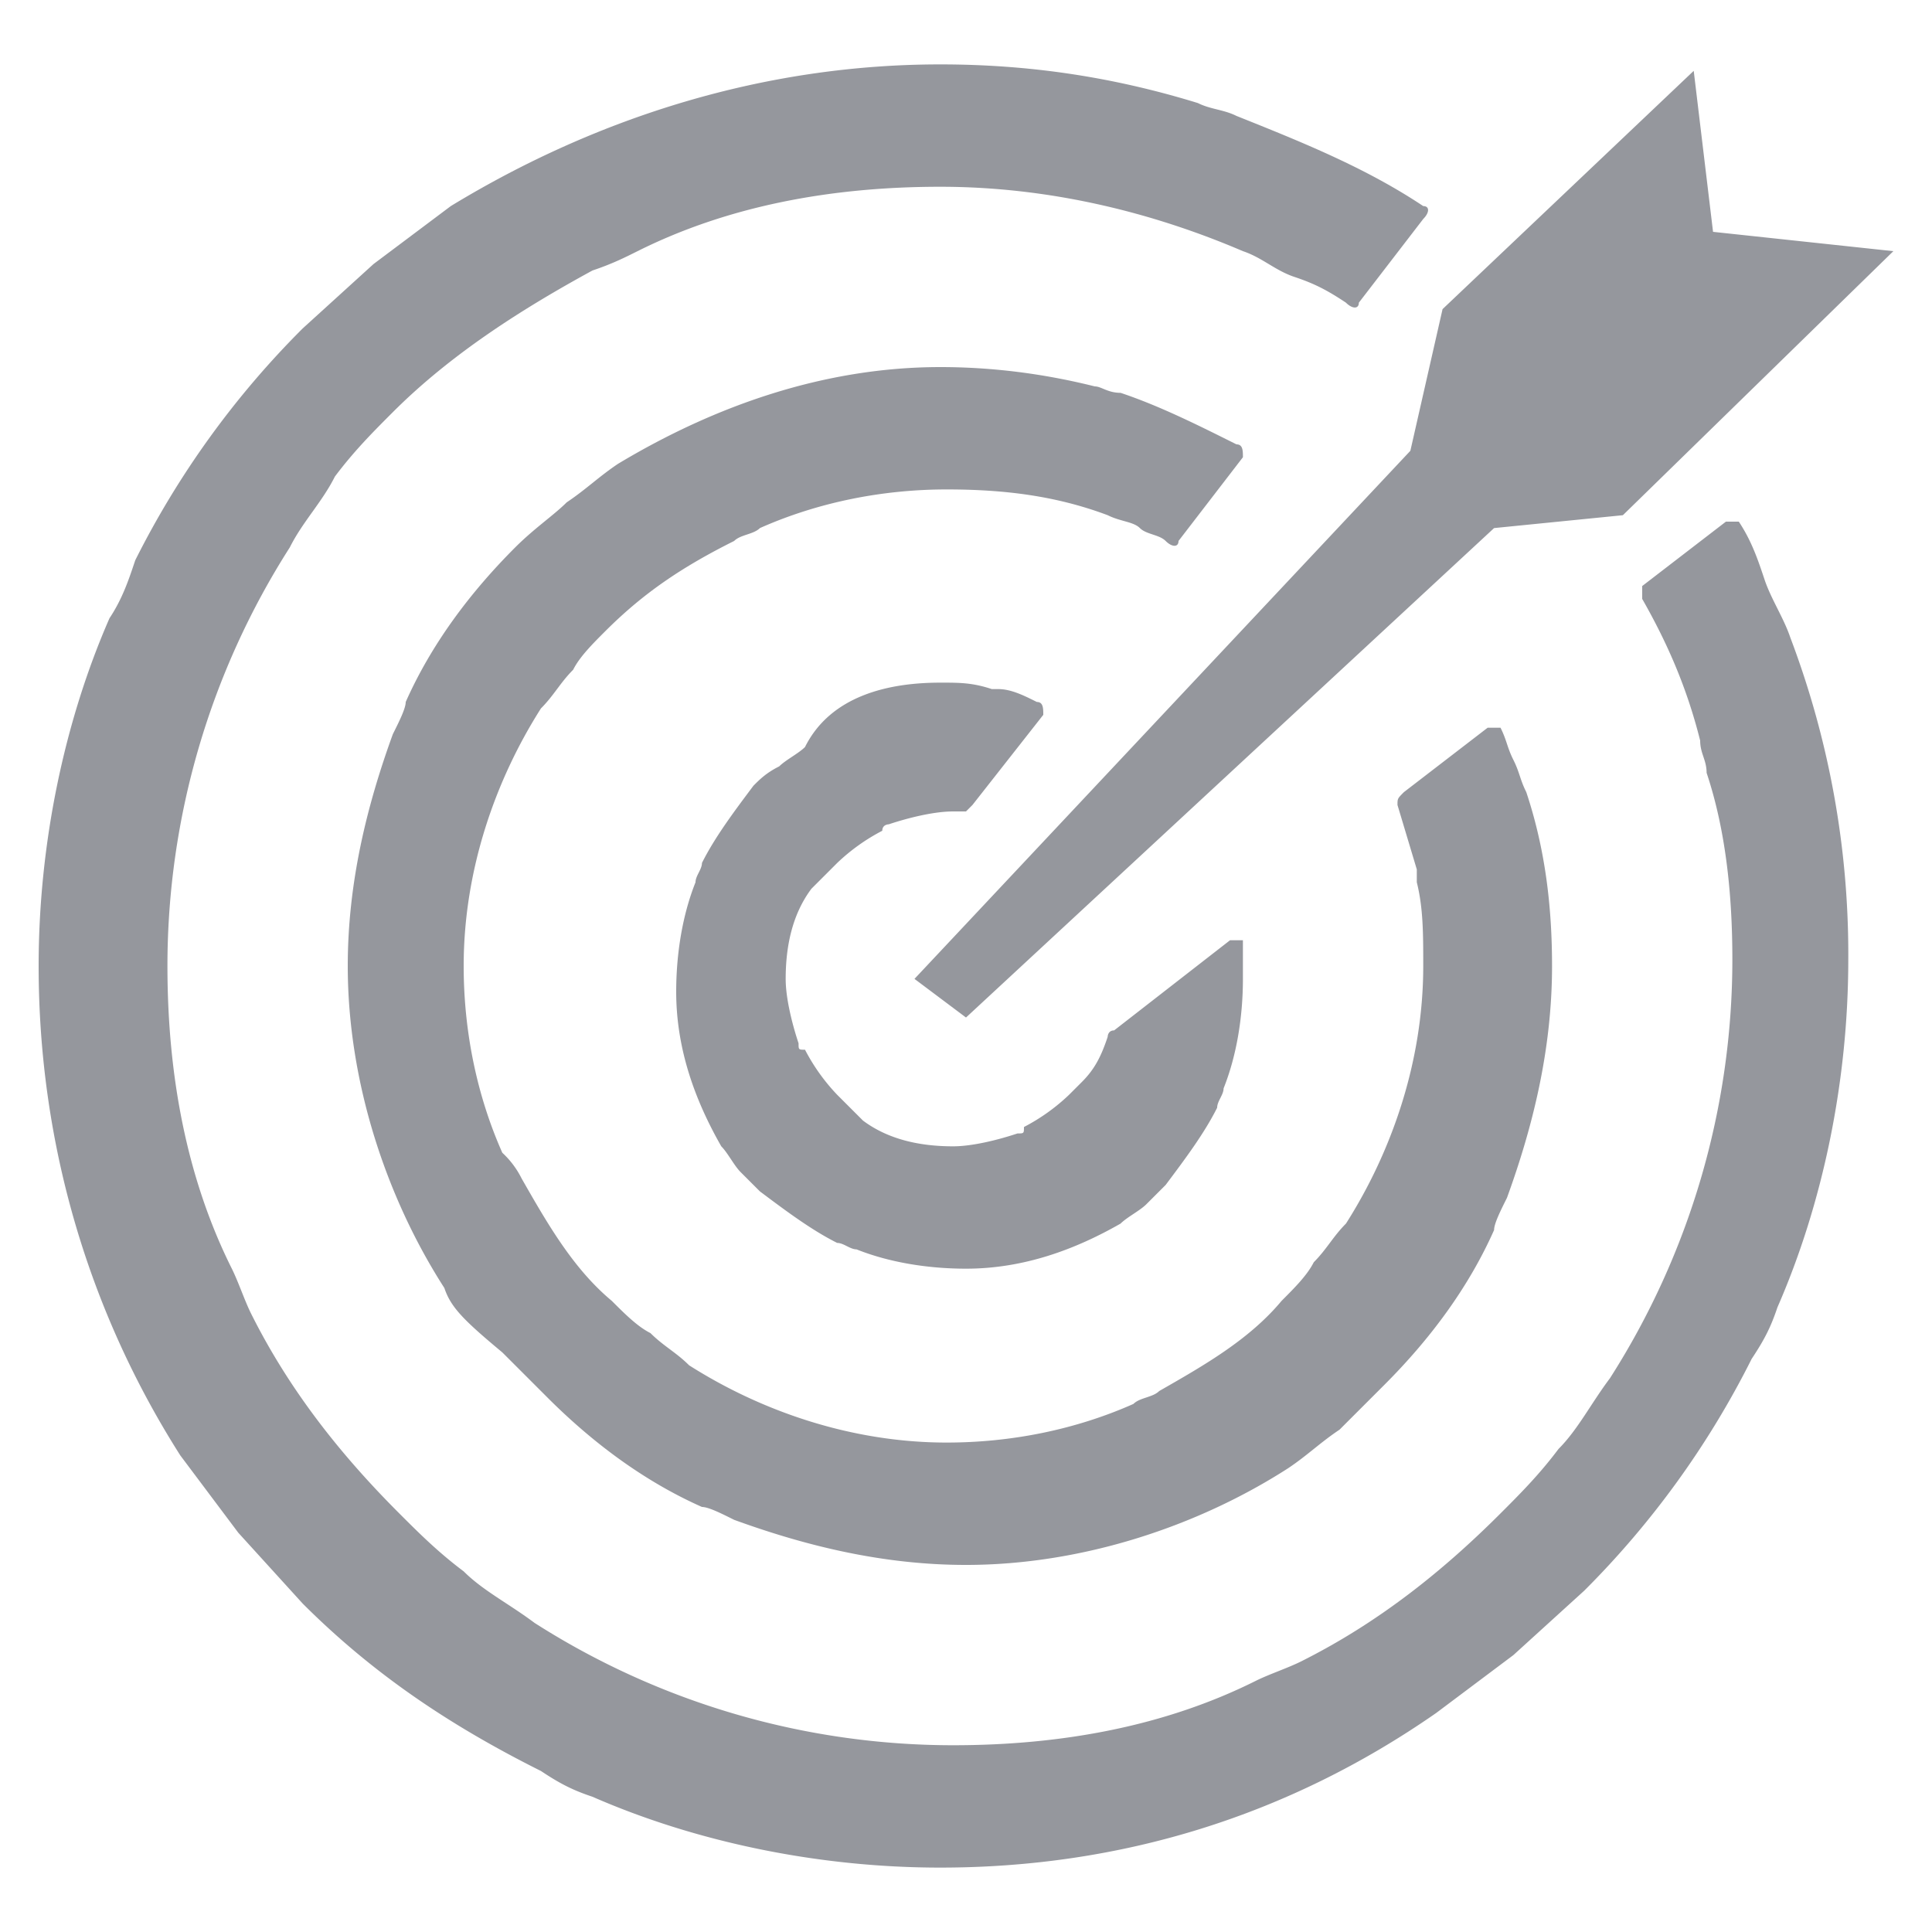 <?xml version="1.0" encoding="utf-8"?>
<svg xmlns="http://www.w3.org/2000/svg" width="30" height="30" xmlns:v="https://vecta.io/nano"><path d="M14.6 1h0 0c1.4 0 2.7.2 4 .6.2.1.4.1.6.2 1 .4 2 .8 2.9 1.4.1 0 .1.1 0 .2l-1 1.3c0 .1-.1.1-.2 0h0c-.3-.2-.5-.3-.8-.4s-.5-.3-.8-.4h0 0c-1.4-.6-3-1-4.7-1h0 0c-1.7 0-3.3.3-4.7 1-.2.1-.4.2-.7.3-1.1.6-2.2 1.3-3.1 2.2h0 0c-.3.3-.6.6-.9 1-.2.4-.5.7-.7 1.1A12.07 12.07 0 0 0 2.6 15h0 0c0 1.7.3 3.3 1 4.7.1.2.2.5.3.7.6 1.2 1.4 2.2 2.3 3.1h0 0c.3.3.6.6 1 .9.3.3.7.5 1.1.8a12.07 12.07 0 0 0 6.5 1.9h0 0c1.7 0 3.3-.3 4.7-1 .2-.1.5-.2.7-.3 1.2-.6 2.2-1.4 3.1-2.3h0 0c.3-.3.6-.6.9-1 .3-.3.5-.7.8-1.1a12.07 12.07 0 0 0 1.9-6.5h0 0c0-1-.1-2-.4-2.9 0-.2-.1-.3-.1-.5-.2-.8-.5-1.5-.9-2.2v-.2l1.3-1h.2 0 0 0 0c.2.3.3.6.4.9s.3.6.4.9a13.86 13.86 0 0 1 .9 5h0 0c0 1.9-.4 3.8-1.1 5.4-.1.3-.2.5-.4.8a13.85 13.85 0 0 1-2.6 3.6h0 0l-1.1 1-1.2.9C20 28.2 17.4 29 14.6 29h0 0c-1.9 0-3.8-.4-5.4-1.1-.3-.1-.5-.2-.8-.4-1.4-.7-2.6-1.5-3.7-2.6h0 0l-1-1.1-.9-1.2C1.4 20.4.6 17.8.6 15h0 0c0-1.9.4-3.8 1.1-5.4.2-.3.3-.6.4-.9a13.85 13.85 0 0 1 2.6-3.6h0 0l1.1-1L7 3.2C9.3 1.8 11.9 1 14.6 1h0zm7.8 3.8l3.9-3.7.3 2.5 2.8.3L25.2 8l-2 .2-8.2 7.6-.8-.6L21.9 7l.5-2.2h0zm-7.8 5.8h0 0c.3 0 .5 0 .8.1h.1 0 0c.2 0 .4.1.6.2.1 0 .1.1.1.2h0l-1.1 1.4-.1.1h0 0 0 0 0 0 0-.2 0 0c-.3 0-.7.1-1 .2 0 0-.1 0-.1.1a3.04 3.04 0 0 0-.7.5h0 0l-.2.2-.2.2c-.3.4-.4.9-.4 1.4h0 0c0 .3.1.7.2 1 0 .1 0 .1.1.1a3.04 3.04 0 0 0 .5.7h0 0l.2.2.2.2c.4.3.9.4 1.4.4h0 0c.3 0 .7-.1 1-.2.1 0 .1 0 .1-.1a3.04 3.04 0 0 0 .7-.5h0 0l.1-.1.1-.1c.2-.2.3-.4.4-.7 0 0 0-.1.1-.1l1.8-1.4h.2v.1h0 0 0v.1h0 0v.1h0v.3h0 0c0 .6-.1 1.2-.3 1.7 0 .1-.1.2-.1.3-.2.4-.5.8-.8 1.2h0 0l-.3.3c-.1.1-.3.2-.4.3-.7.4-1.5.7-2.4.7h0 0c-.6 0-1.2-.1-1.7-.3-.1 0-.2-.1-.3-.1-.4-.2-.8-.5-1.2-.8h0 0l-.3-.3c-.1-.1-.2-.3-.3-.4-.4-.7-.7-1.5-.7-2.4h0 0c0-.6.1-1.2.3-1.7 0-.1.1-.2.1-.3.2-.4.5-.8.8-1.2h0 0 0c.1-.1.2-.2.4-.3.1-.1.3-.2.4-.3.4-.8 1.3-1 2.1-1h0zm.3 1.9c-.1 0-.1-.1-.1-.1l.1.1h0zm-.3-6.8h0 0c.8 0 1.6.1 2.4.3.1 0 .2.1.4.1.6.2 1.2.5 1.8.8.1 0 .1.1.1.2h0l-1 1.3c0 .1-.1.1-.2 0h0c-.1-.1-.3-.1-.4-.2s-.3-.1-.5-.2c-.8-.3-1.6-.4-2.5-.4h0 0c-1 0-2 .2-2.9.6-.1.1-.3.1-.4.2h0c-.8.4-1.4.8-2 1.4h0 0c-.2.2-.4.4-.5.6-.2.2-.3.4-.5.6-.7 1.1-1.2 2.5-1.2 4h0 0c0 1 .2 2 .6 2.9a1.38 1.38 0 0 1 .3.4c.4.7.8 1.4 1.4 1.9h0c.2.2.4.4.6.5.2.2.4.3.6.5 1.1.7 2.5 1.2 4 1.2h0 0c1 0 2-.2 2.9-.6.1-.1.3-.1.4-.2.7-.4 1.4-.8 1.9-1.4h0c.2-.2.4-.4.5-.6.2-.2.3-.4.5-.6.7-1.1 1.2-2.5 1.2-4h0 0 0c0-.5 0-.9-.1-1.3v-.2l-.3-1c0-.1 0-.1.1-.2l1.3-1h.2 0 0 0 0c.1.2.1.3.2.5s.1.3.2.5c.3.9.4 1.8.4 2.7h0 0c0 1.3-.3 2.5-.7 3.6-.1.2-.2.4-.2.5-.4.9-1 1.7-1.7 2.4h0 0l-.7.7c-.3.2-.5.4-.8.6-1.4.9-3.2 1.5-5 1.5h0 0c-1.3 0-2.5-.3-3.6-.7-.2-.1-.4-.2-.5-.2-.9-.4-1.7-1-2.4-1.7h0 0l-.7-.7c-.6-.5-.8-.7-.9-1-.9-1.4-1.5-3.2-1.5-5h0 0c0-1.3.3-2.5.7-3.6.1-.2.2-.4.2-.5.4-.9 1-1.7 1.7-2.4h0 0 0 0c.3-.3.6-.5.8-.7.3-.2.5-.4.8-.6 1.5-.9 3.2-1.5 5-1.5h0z" fill="#95979d"/></svg>